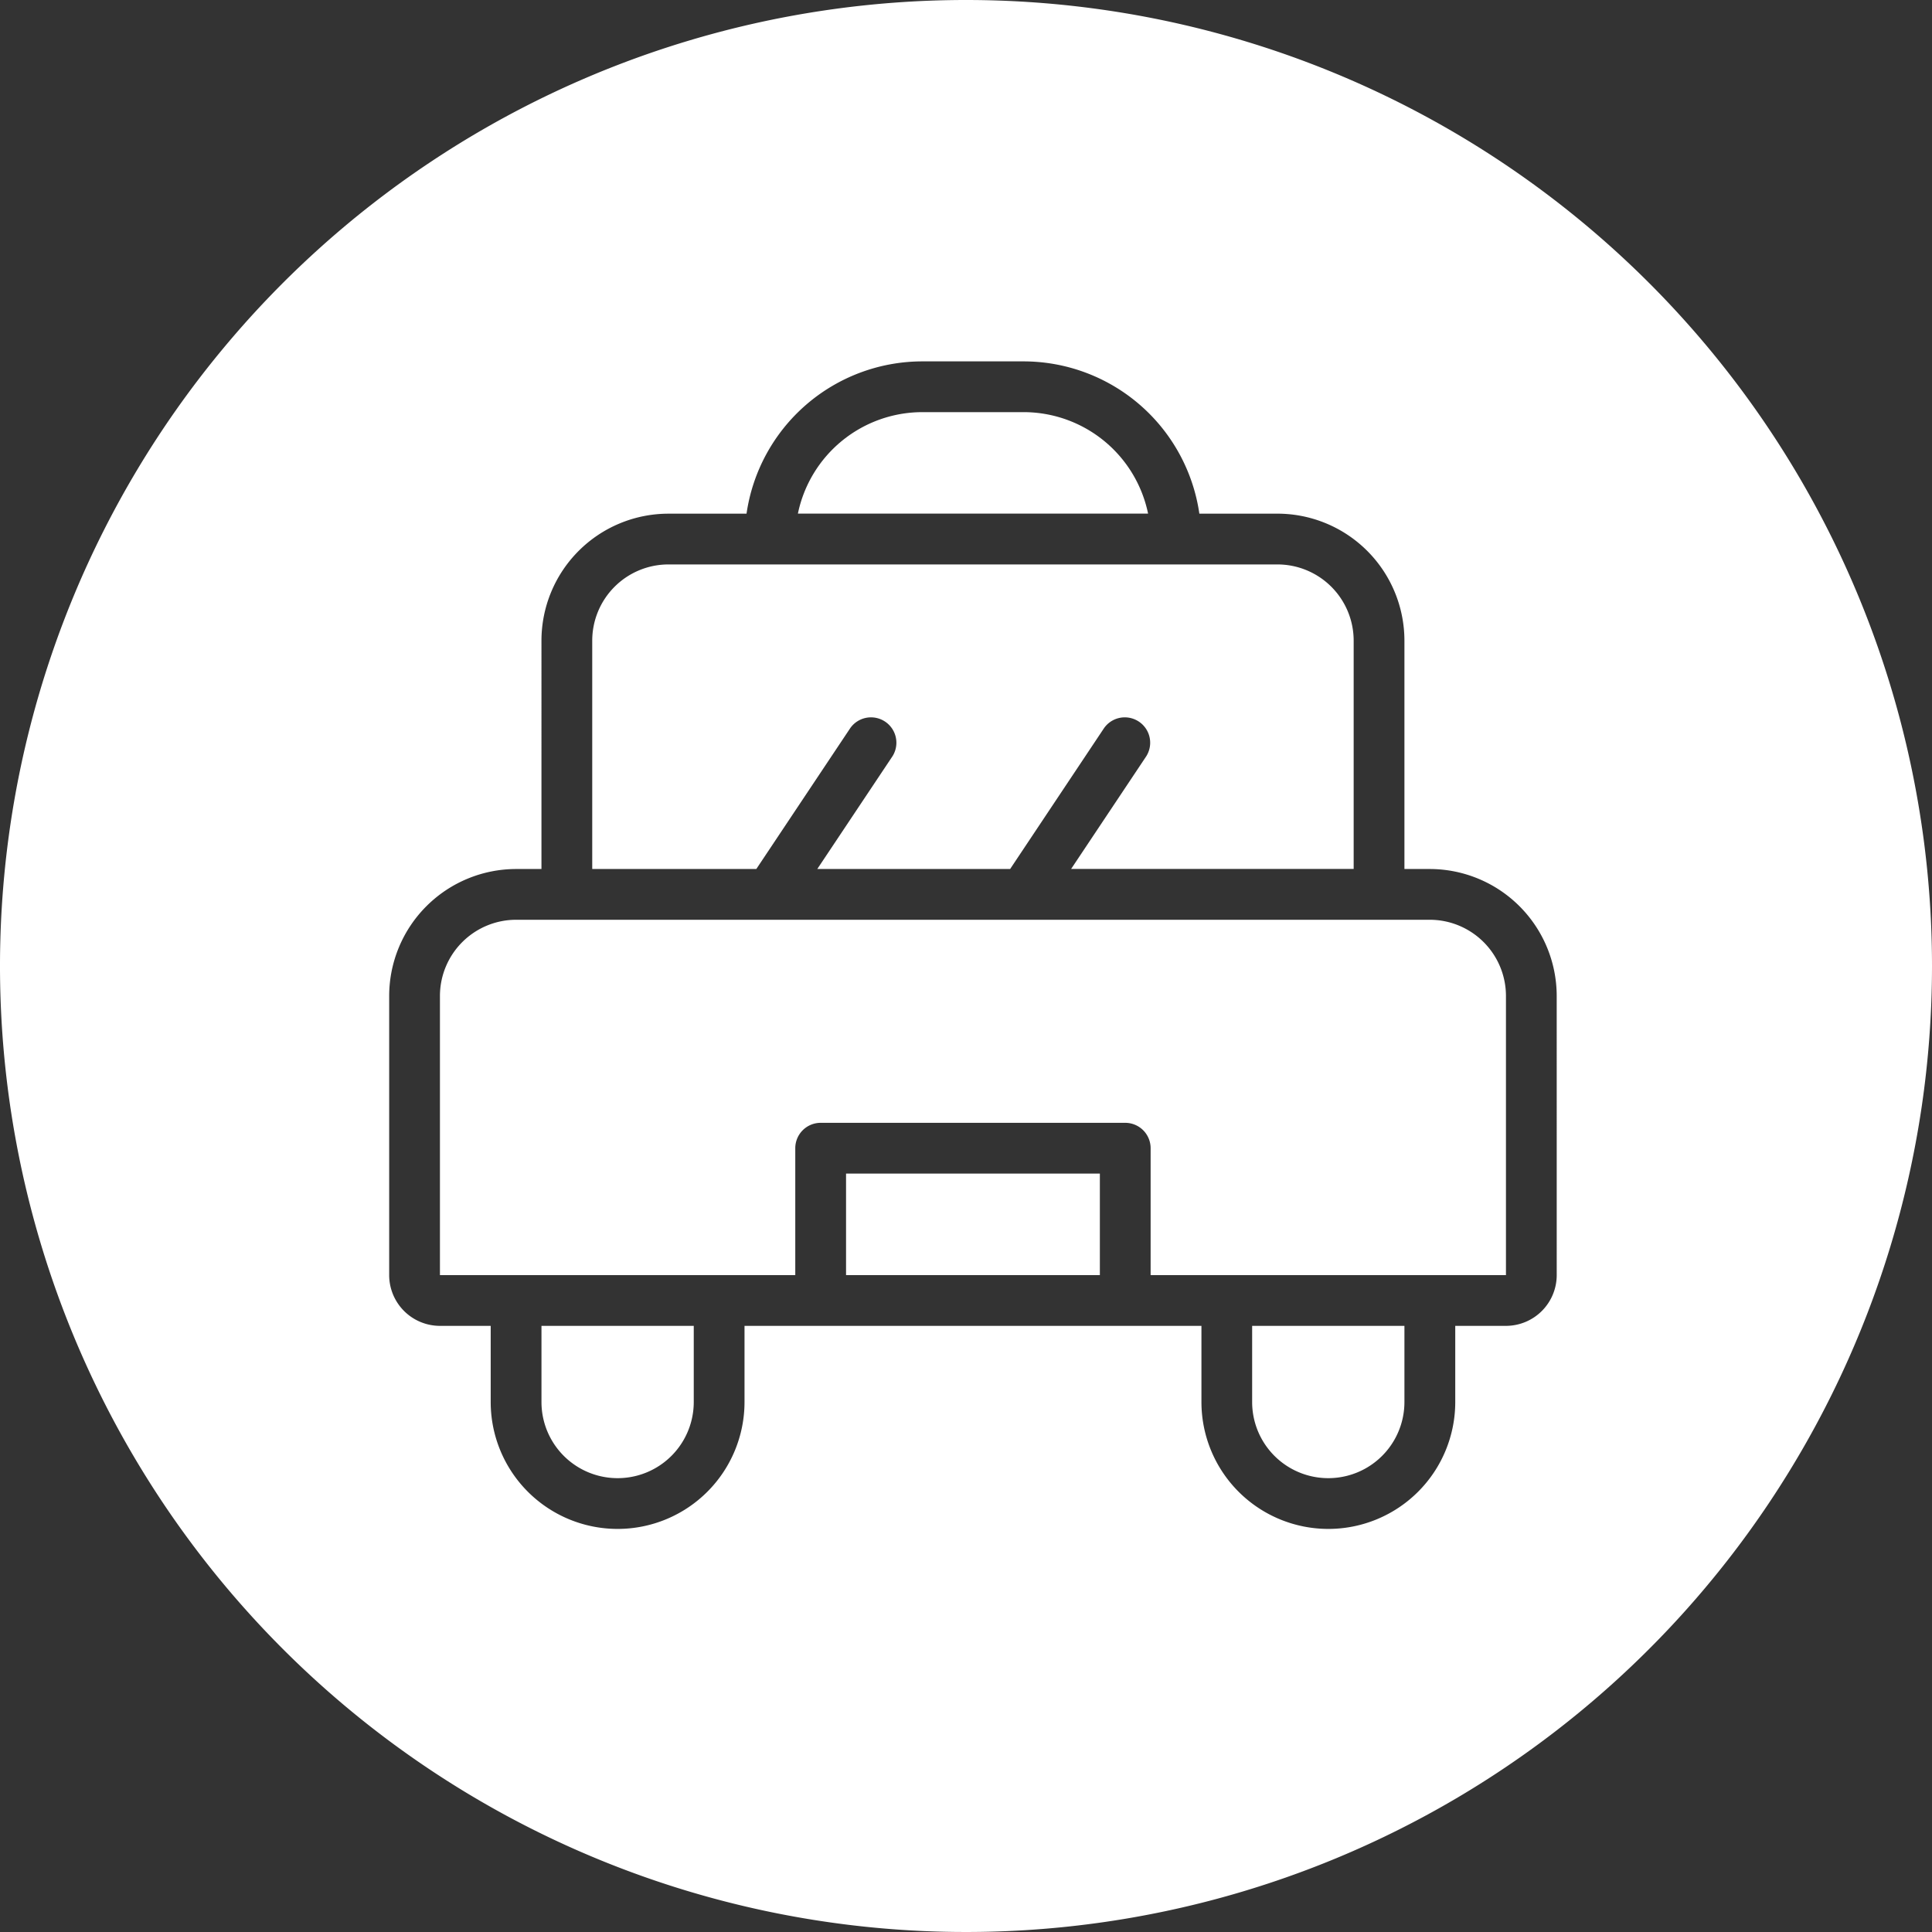 <svg id="Layer_1" data-name="Layer 1" xmlns="http://www.w3.org/2000/svg" viewBox="0 0 139 139">
  <rect x="0" y="0" width="139" height="139" fill="#333333" stroke="none"/>
  <defs>
    <style>
      .cls-1 {
        fill: #fff;
      }
    </style>
  </defs>
  <title>ada61459-ff85-41ab-8396-a9132b082168</title>
  <g>
    <path class="cls-1" d="M38.957,100.87a5.478,5.478,0,1,0,10.956,0V95.391H38.957Z"/>
    <path class="cls-1" d="M61.178,52.378A1.826,1.826,0,0,1,64.217,54.4L58.8,62.522H72.675l6.762-10.144A1.826,1.826,0,0,1,82.476,54.4l-5.413,8.117H97.391V46.087a5.485,5.485,0,0,0-5.478-5.478H48.087a5.485,5.485,0,0,0-5.478,5.478V62.522H54.414Z"/>
    <rect class="cls-1" x="60.87" y="84.435" width="18.261" height="7.304"/>
    <path class="cls-1" d="M73.652,29.652h-7.3a9.148,9.148,0,0,0-8.946,7.3H82.6A9.148,9.148,0,0,0,73.652,29.652Z"/>
    <path class="cls-1" d="M90.087,100.87a5.478,5.478,0,1,0,10.956,0V95.391H90.087Z"/>
    <path class="cls-1" d="M69.5,0A69.5,69.5,0,1,0,139,69.5,69.5,69.5,0,0,0,69.5,0ZM112,91.739a3.656,3.656,0,0,1-3.652,3.652H104.7v5.478a9.13,9.13,0,0,1-18.261,0V95.391H53.565v5.478a9.13,9.13,0,0,1-18.261,0V95.391H31.652A3.656,3.656,0,0,1,28,91.739V71.652a9.141,9.141,0,0,1,9.13-9.13h1.826V46.087a9.141,9.141,0,0,1,9.13-9.13h5.624A12.791,12.791,0,0,1,66.348,26h7.3A12.791,12.791,0,0,1,86.289,36.956h5.624a9.141,9.141,0,0,1,9.13,9.13V62.522h1.826a9.141,9.141,0,0,1,9.13,9.13Z"/>
    <path class="cls-1" d="M102.87,66.174H37.13a5.485,5.485,0,0,0-5.478,5.478V91.739H57.217v-9.13a1.826,1.826,0,0,1,1.826-1.826H80.957a1.826,1.826,0,0,1,1.826,1.826v9.13h25.565V71.652A5.485,5.485,0,0,0,102.87,66.174Z"/>
  </g>
</svg>

